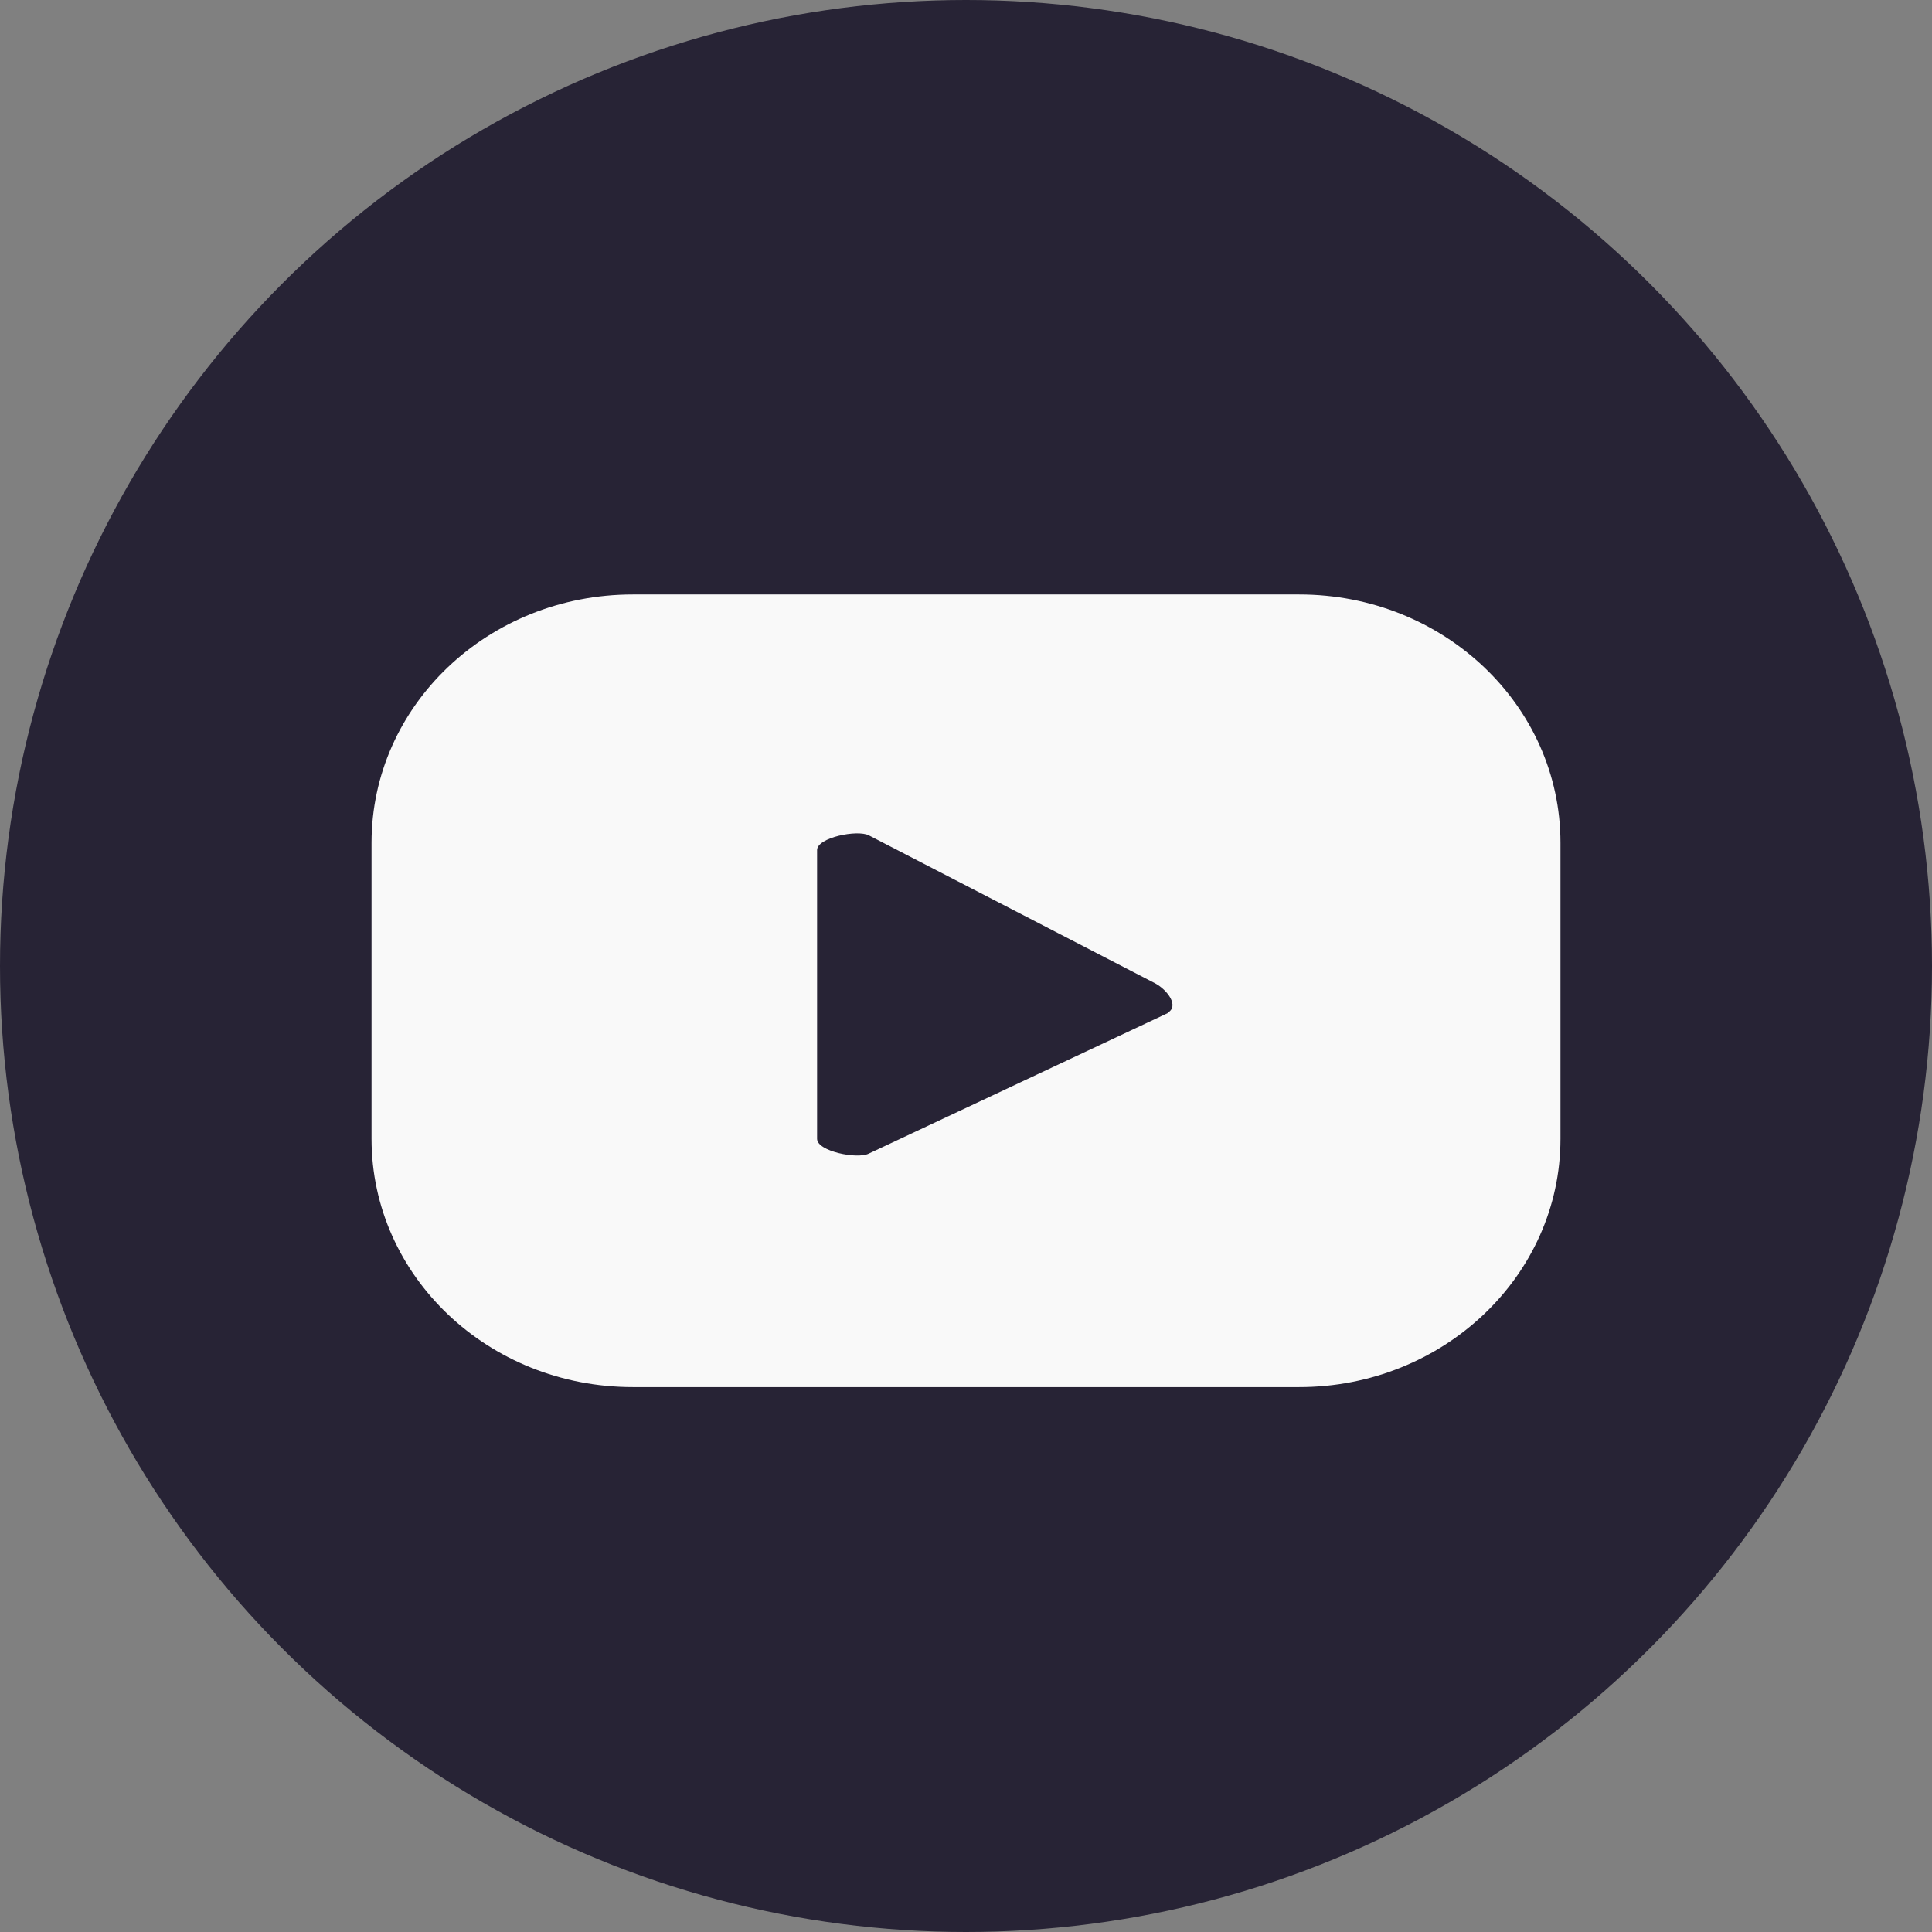 <svg width="26" height="26" viewBox="0 0 26 26" fill="none" xmlns="http://www.w3.org/2000/svg">
<rect x="0" y="0" width="26" height="26" fill="#808080" stroke="none"/>
<circle cx="13" cy="13" r="13" fill="#272335"/>
<path d="M21 11.341C21 9.497 19.432 8 17.484 8H8.516C6.568 8 5 9.497 5 11.341V15.326C5 17.17 6.568 18.667 8.516 18.667H17.484C19.422 18.667 21 17.17 21 15.326V11.341ZM15.721 13.631L11.693 15.524C11.539 15.604 10.996 15.494 10.996 15.326V11.44C10.996 11.271 11.539 11.162 11.693 11.242L15.547 13.234C15.711 13.323 15.875 13.541 15.711 13.631H15.721Z" fill="#F9F9F9"/>
</svg>
